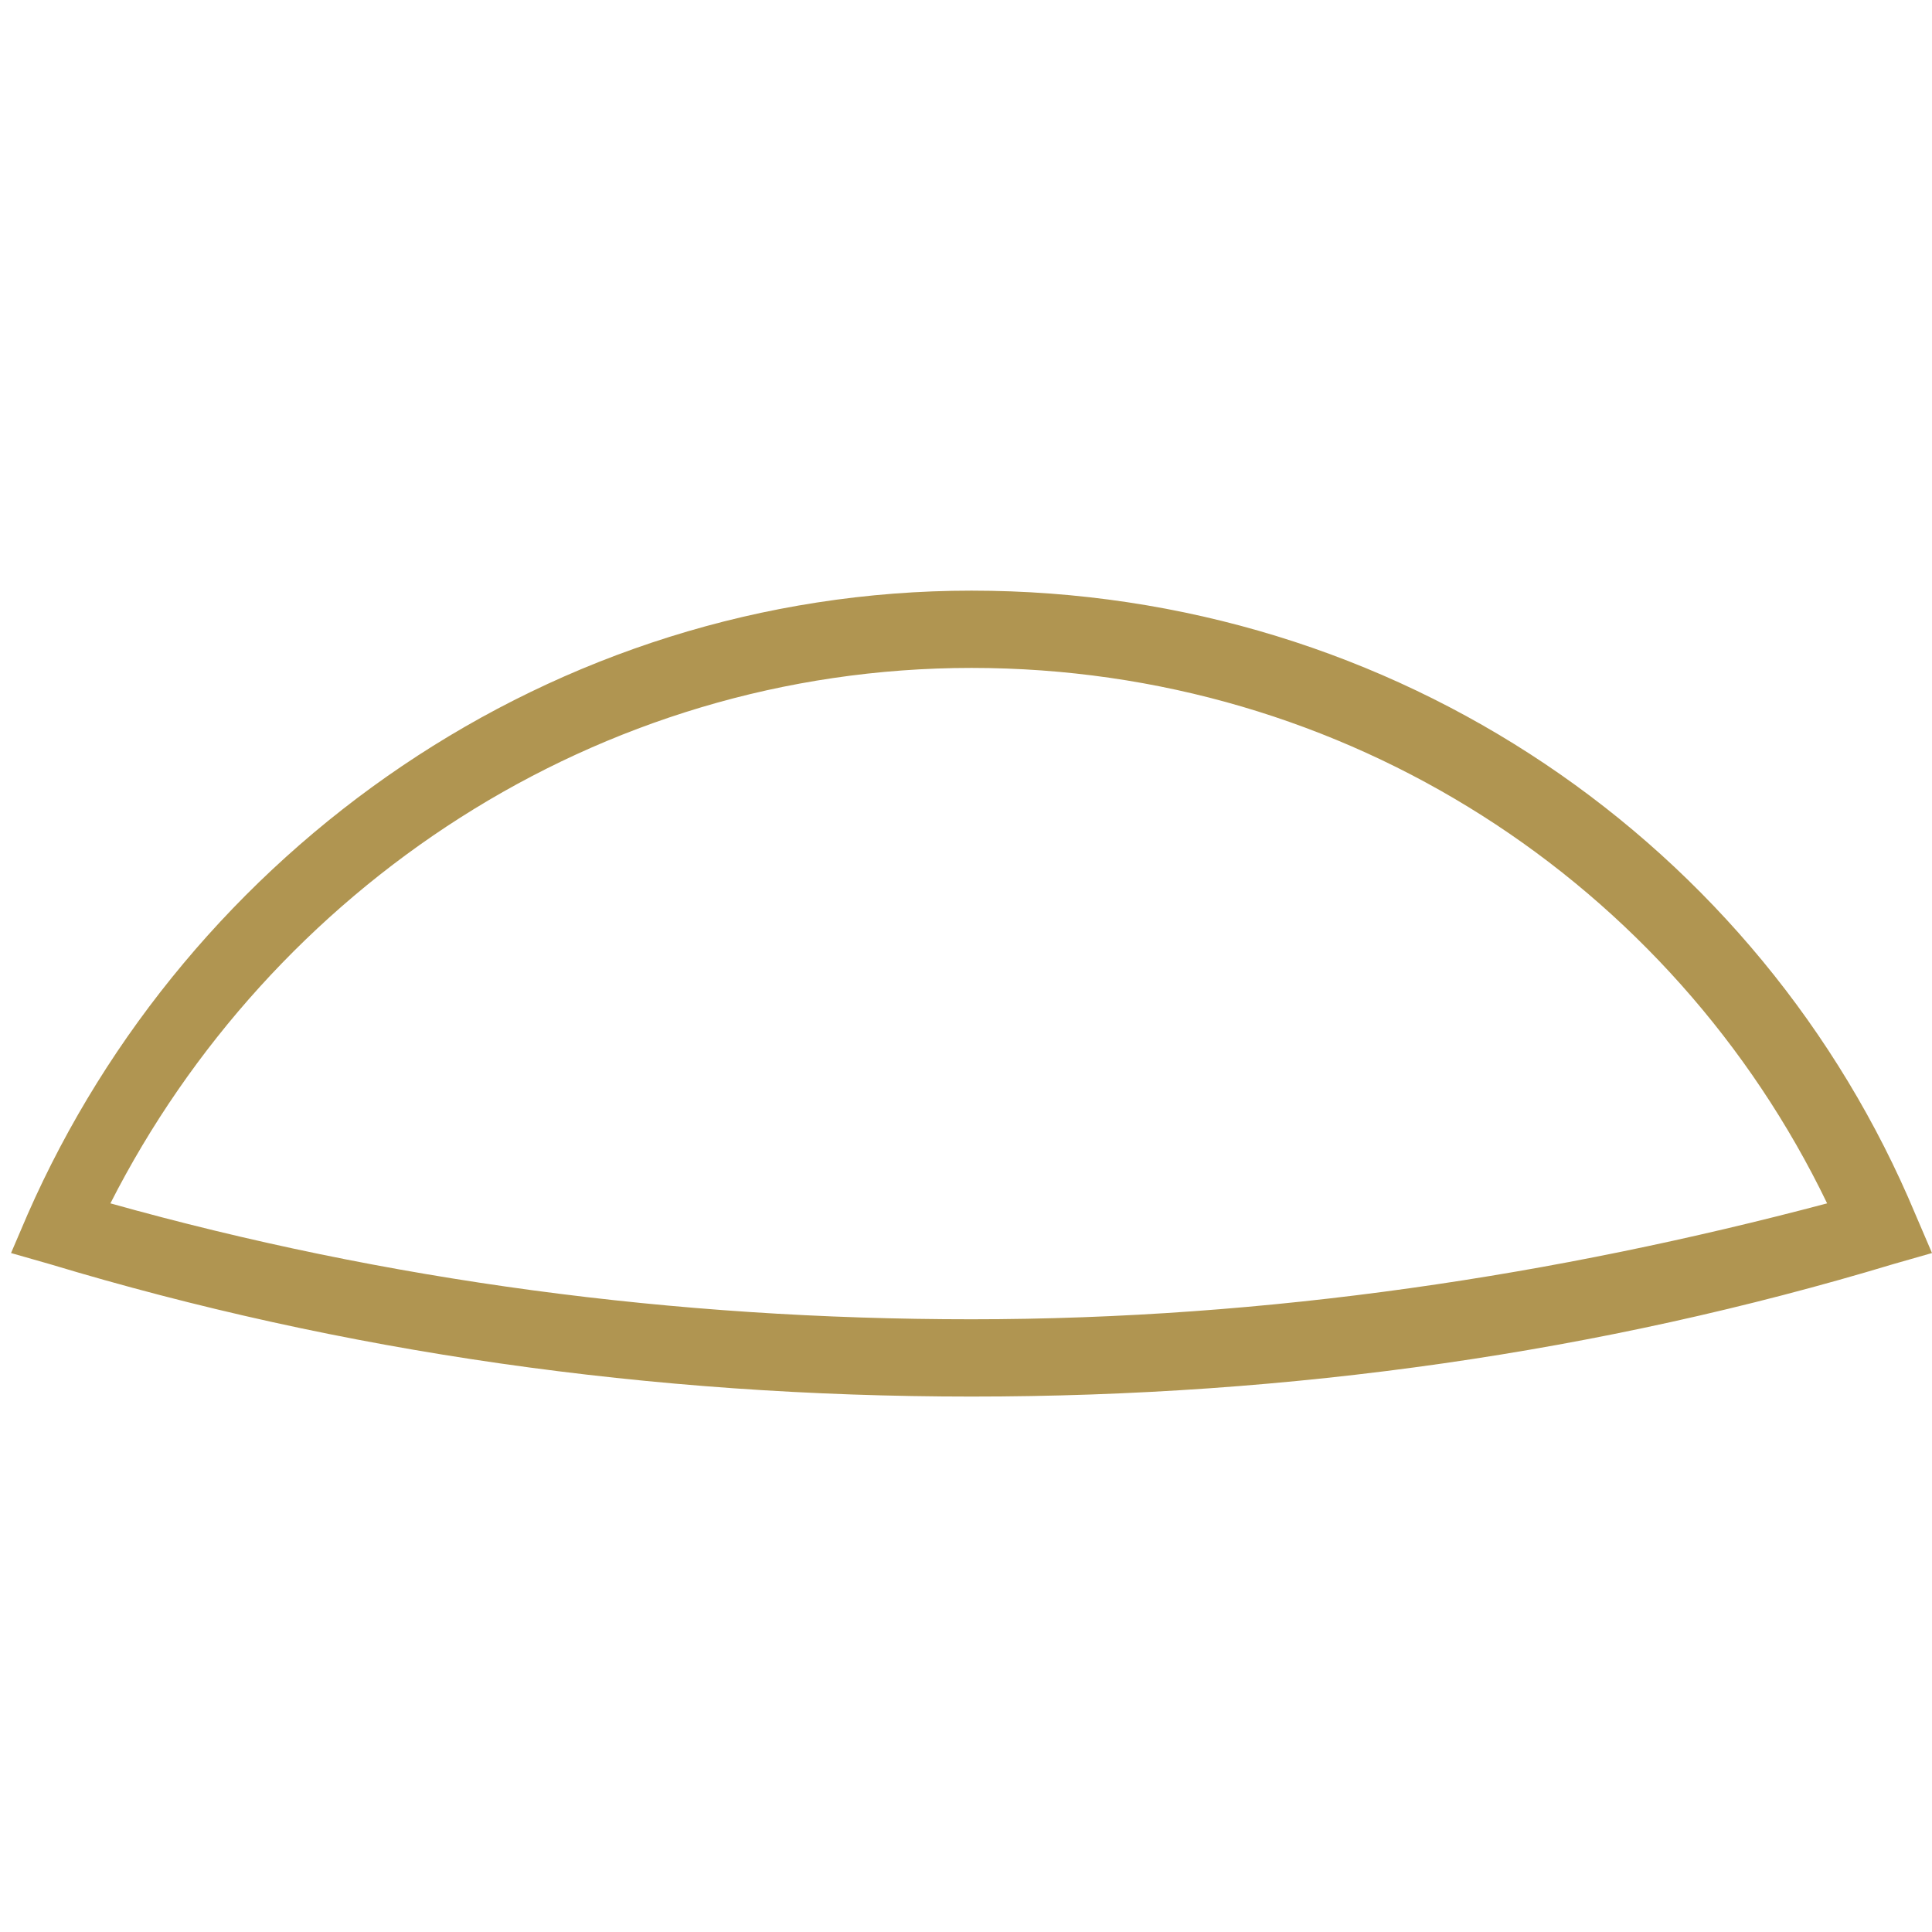 <?xml version="1.0" encoding="UTF-8"?>
<svg xmlns="http://www.w3.org/2000/svg" xmlns:xlink="http://www.w3.org/1999/xlink" version="1.1" id="Ebene_1" x="0px" y="0px" viewBox="0 0 35 35" xml:space="preserve">
<path fill="#B09551" d="M0.9,22.9l-0.7-0.2L0.5,22c2.9-6.6,9.5-11.3,17.1-11.3v0.7v0.7c-6.8,0-12.7,4-15.6,9.7  c5,1.4,10.2,2.1,15.6,2.1s10.6-0.8,15.5-2.1c-2.8-5.8-8.7-9.7-15.5-9.7v-0.7v-0.7c7.7,0,14.3,4.6,17.1,11.3l0.3,0.7l-0.7,0.2  c-5.3,1.6-10.9,2.4-16.7,2.4C11.8,25.3,6.2,24.5,0.9,22.9"></path>
</svg>
